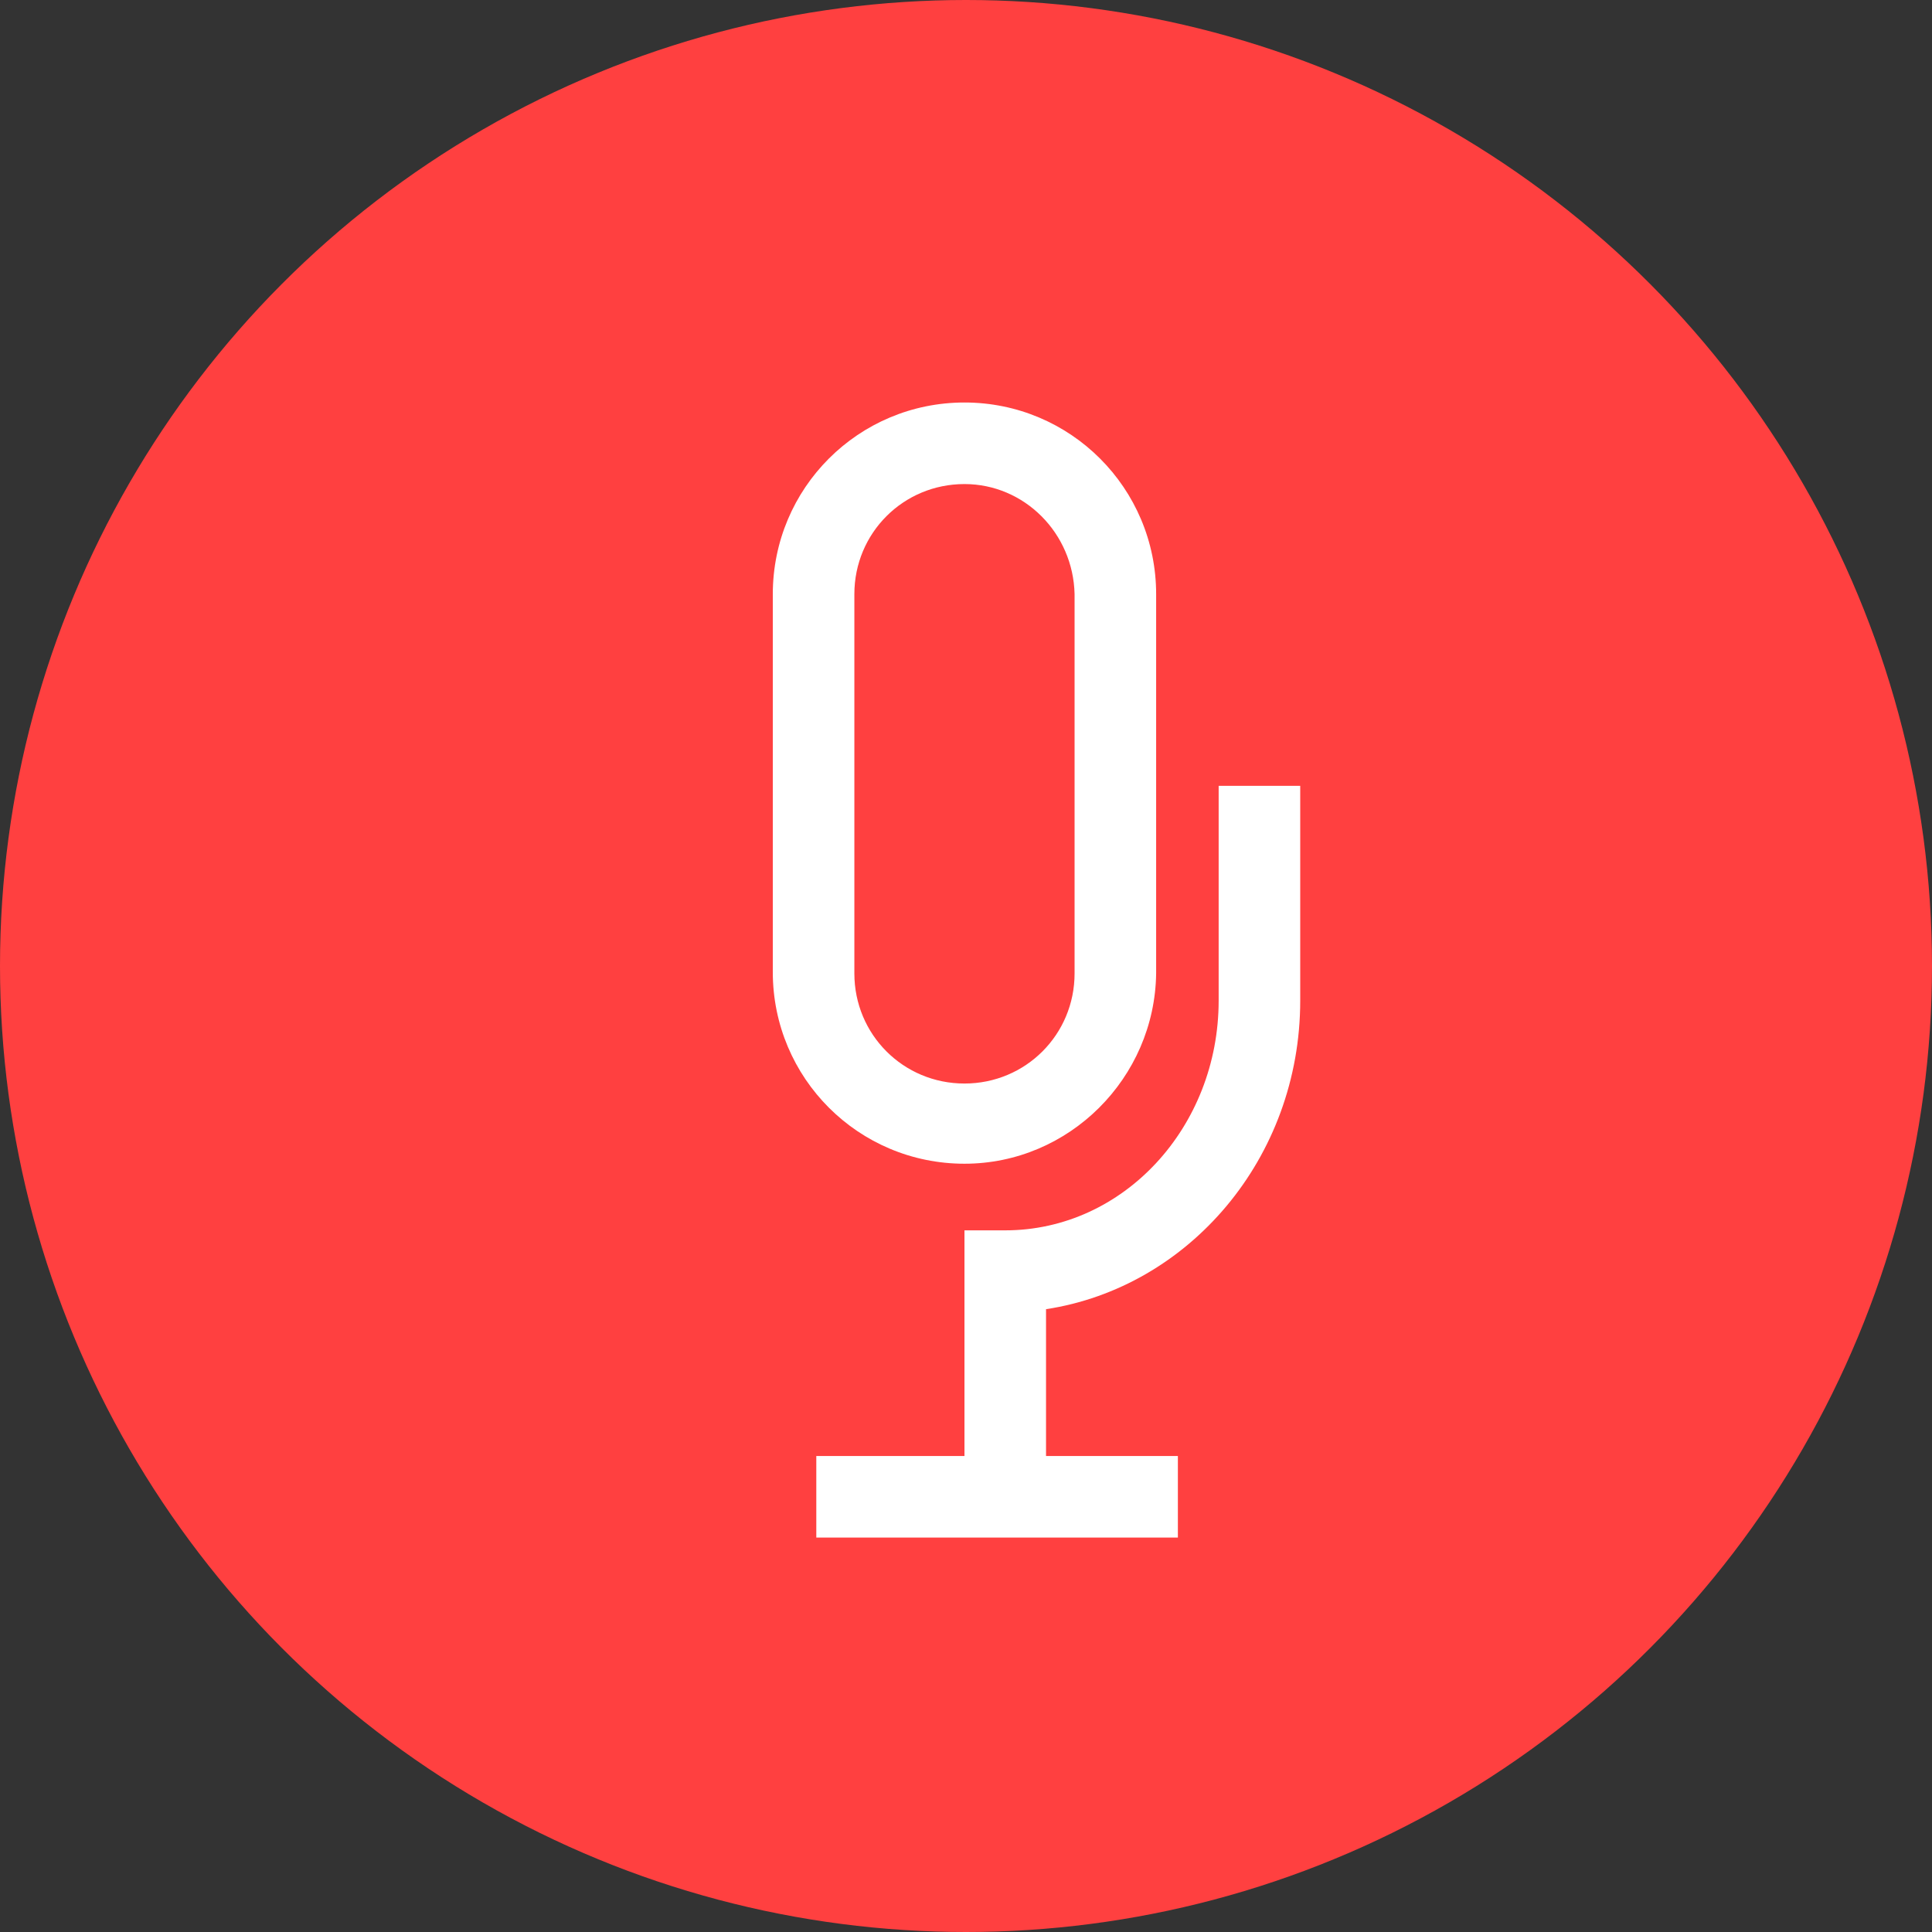 <svg width="120" height="120" viewBox="0 0 120 120" fill="none" xmlns="http://www.w3.org/2000/svg">
<rect x="0" y="0" width="120" height="120" fill="#333333" stroke="none"/>
<circle cx="60" cy="60" r="60" fill="#FF4040"/>
<path d="M59.905 72.281C53.319 72.281 48 66.962 48 60.377V36.905C48 30.319 53.319 25 59.905 25C66.49 25 71.81 30.319 71.81 36.905V60.461C71.725 66.962 66.406 72.281 59.905 72.281ZM59.905 30.066C56.105 30.066 53.066 33.105 53.066 36.905V60.461C53.066 64.26 56.105 67.3 59.905 67.3C63.704 67.3 66.744 64.26 66.744 60.461V36.905C66.659 33.105 63.62 30.066 59.905 30.066Z" fill="white"/>
<path d="M73.16 95.5H50.702V90.434H59.905V76.419H62.438C69.783 76.419 75.693 70.002 75.693 62.15V48.81H80.759V62.15C80.759 71.944 73.836 79.965 64.971 81.316V90.434H73.16V95.5V95.5Z" fill="white"/>
</svg>
